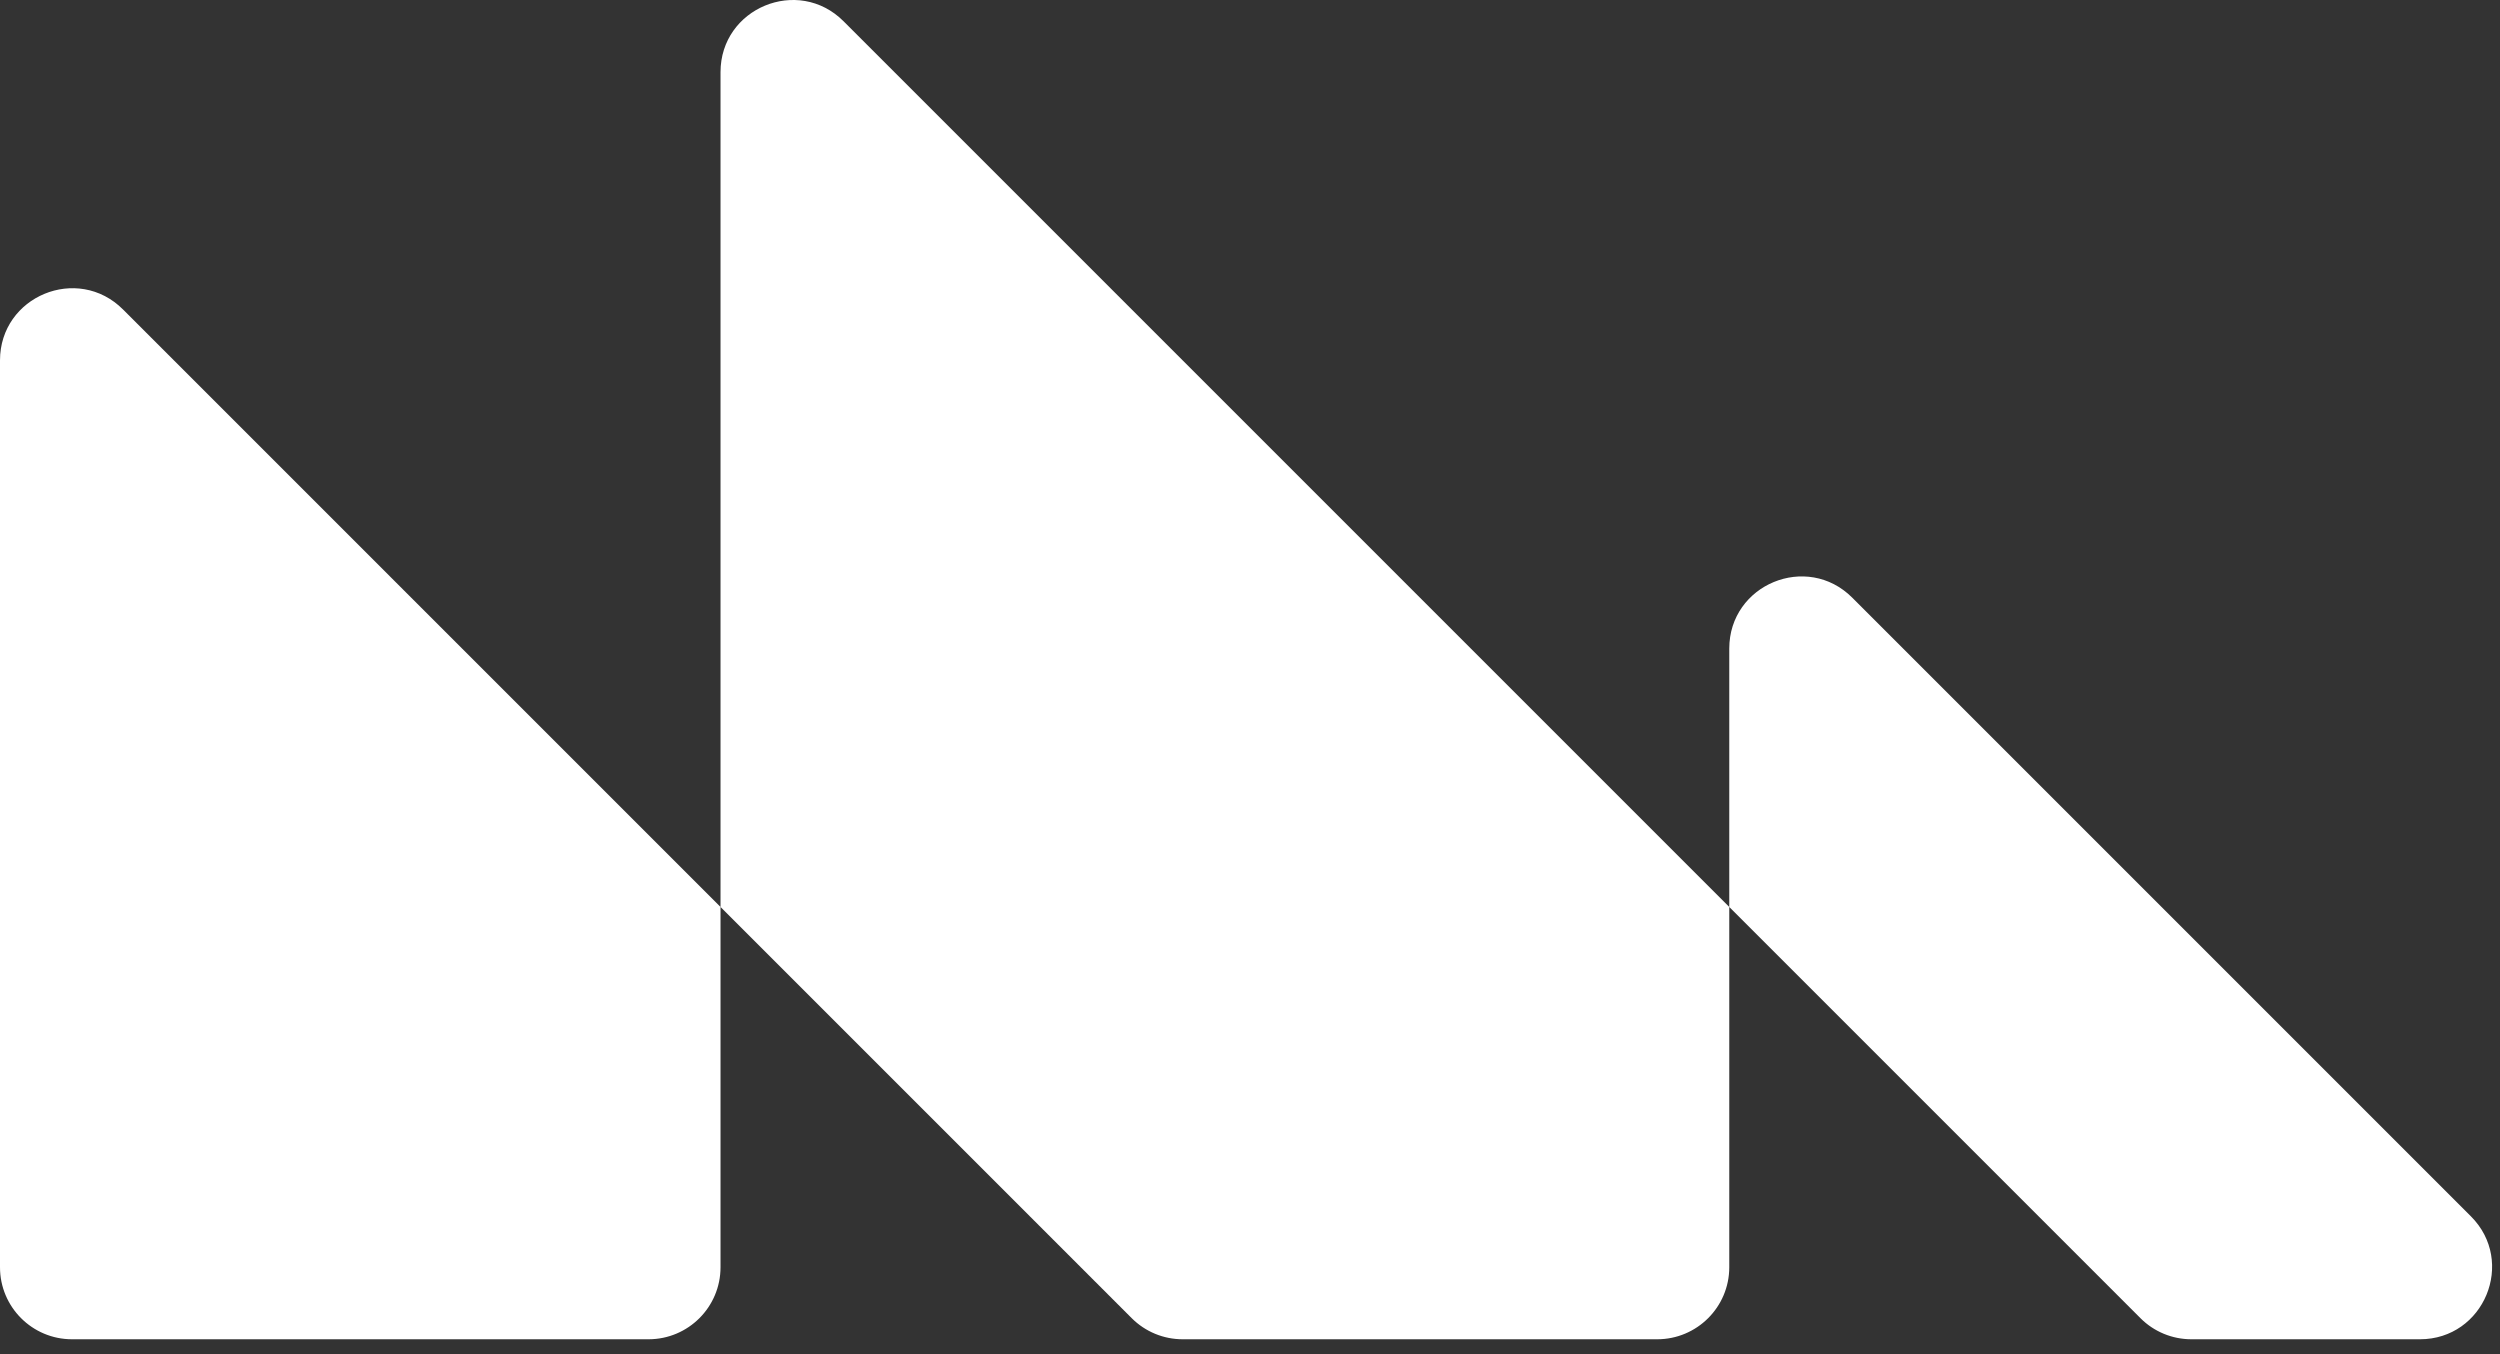 <svg width="48" height="26" viewBox="0 0 48 26" fill="none" xmlns="http://www.w3.org/2000/svg">
<rect x="0" y="0" width="48" height="26" fill="#333333" stroke="none"/>
<path fill-rule="evenodd" clip-rule="evenodd" d="M33.202 17.414L41.097 25.309C41.356 25.569 41.708 25.714 42.075 25.714L46.462 25.714C47.695 25.714 48.312 24.224 47.441 23.353L35.563 11.475C34.692 10.604 33.202 11.221 33.202 12.453V17.414ZM31.818 25.714C32.582 25.714 33.202 25.095 33.202 24.331V17.414L16.196 0.408C15.324 -0.464 13.834 0.154 13.834 1.386V17.414L2.362 5.942C1.49 5.07 0 5.687 0 6.92V24.331C0 25.095 0.619 25.714 1.383 25.714L12.451 25.714C13.215 25.714 13.834 25.095 13.834 24.331V17.414L21.729 25.309C21.989 25.569 22.34 25.714 22.707 25.714H31.818Z" fill="white"/>
</svg>
